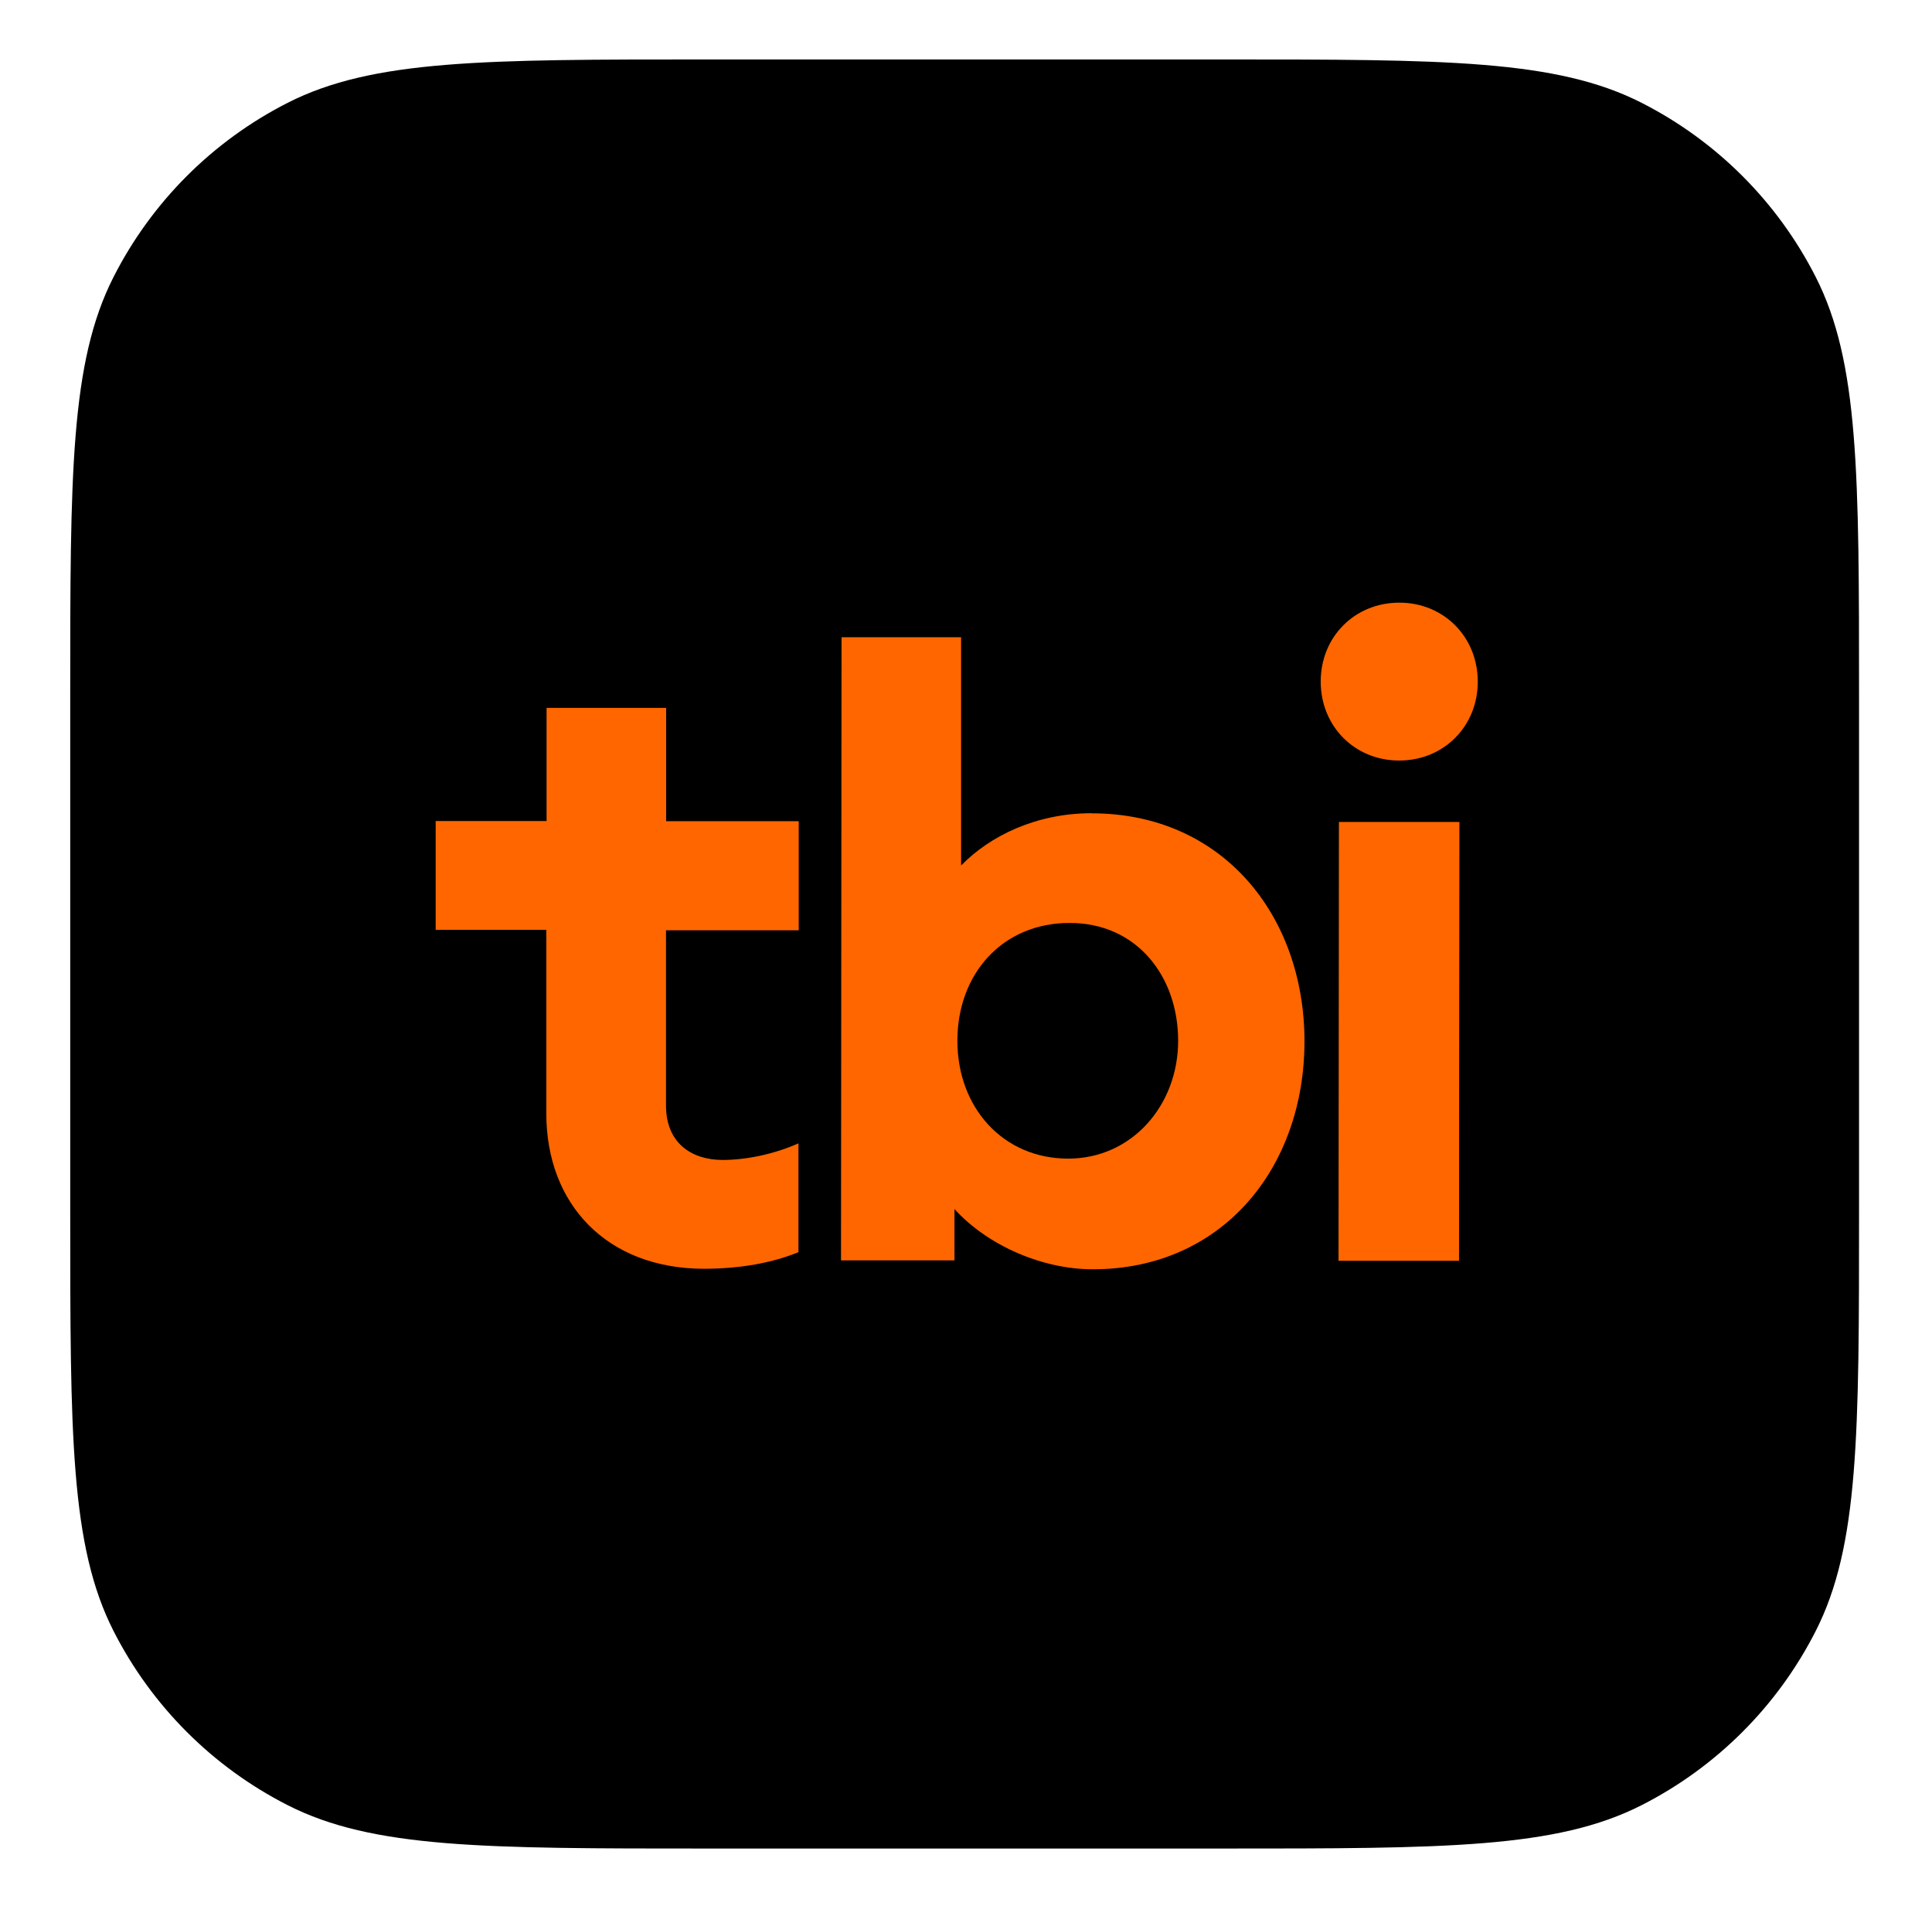<svg height="143.3" viewBox="0 0 145.276 143.3" width="145.276" xmlns="http://www.w3.org/2000/svg"><path d="m5.28 52.39c0-16.77 0-25.16 3.26-31.57 2.87-5.64 7.45-10.22 13.09-13.09 6.41-3.26 14.79-3.26 31.57-3.26h38.67c16.77 0 25.16 0 31.57 3.26 5.64 2.87 10.22 7.45 13.09 13.09 3.26 6.41 3.26 14.79 3.26 31.57v38.67c0 16.77 0 25.16-3.26 31.57-2.87 5.64-7.45 10.22-13.09 13.09-6.41 3.26-14.79 3.26-31.57 3.26h-38.67c-16.77 0-25.16 0-31.57-3.26-5.64-2.87-10.22-7.45-13.09-13.09-3.26-6.41-3.26-14.79-3.26-31.57z"/><g fill="#f60"><path d="m60.05 69.94h-9.97v13.18c0 2.84 1.95 4.09 4.25 4.09 1.84 0 3.94-.46 5.71-1.25v8.18c-1.91.79-4.34 1.25-7.1 1.25-7.28 0-11.87-4.83-11.86-11.69v-13.79h-8.32v-8.18h8.34v-8.51h8.99v8.52h9.97v8.19z"/><path d="m99.31 51.24c0-3.36 2.56-5.93 5.91-5.93s5.9 2.58 5.9 5.94-2.56 5.93-5.91 5.93-5.9-2.58-5.9-5.94zm1.37 10.56h9.06l-.03 32.99h-9.06z"/><path d="m82.1 61.14c-4.17 0-7.64 1.69-9.83 3.93v-17.16h-8.99l-.04 46.85h8.53v-3.86c2.51 2.76 6.62 4.53 10.4 4.53 9.78 0 15.92-7.67 15.92-17.14s-6.18-17.14-15.99-17.14zm-1.78 25.97c-4.89 0-8.33-3.83-8.33-8.86s3.38-8.86 8.44-8.86 8.16 4.02 8.16 8.86-3.47 8.86-8.27 8.86z"/></g></svg>